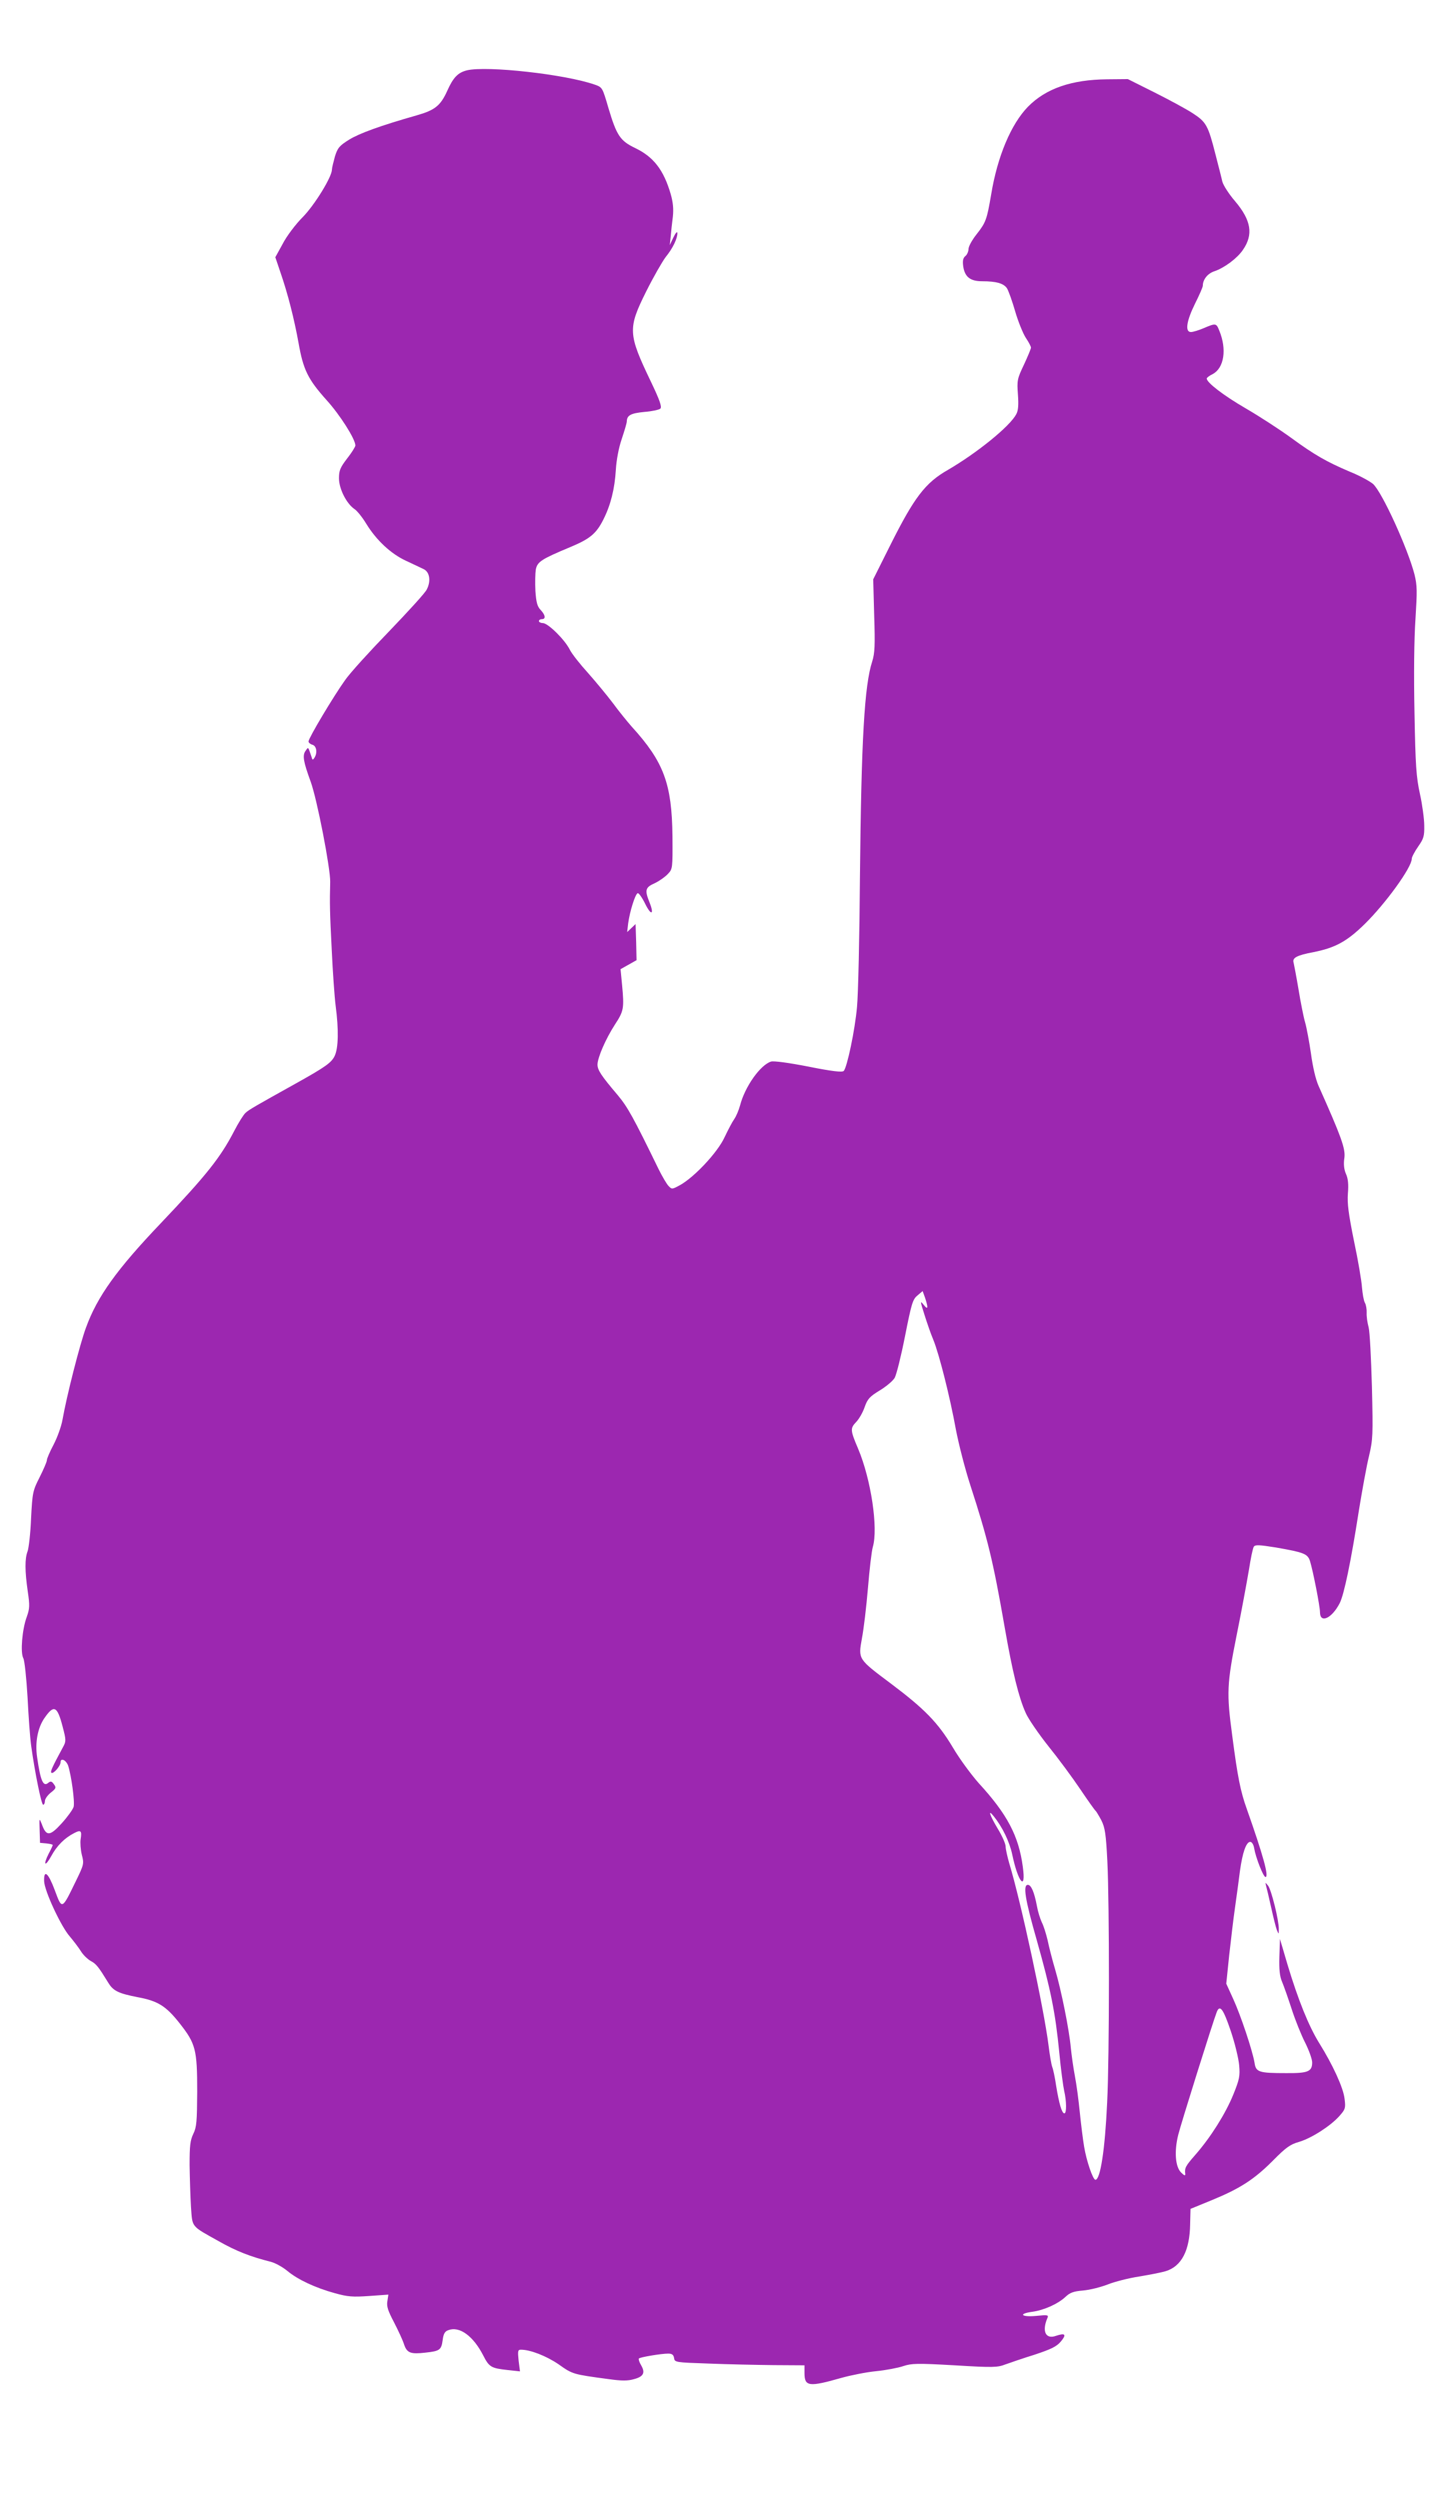 <?xml version="1.0" standalone="no"?>
<!DOCTYPE svg PUBLIC "-//W3C//DTD SVG 20010904//EN"
 "http://www.w3.org/TR/2001/REC-SVG-20010904/DTD/svg10.dtd">
<svg version="1.0" xmlns="http://www.w3.org/2000/svg"
 width="739pt" height="1280pt" viewBox="0 0 739 1280"
 preserveAspectRatio="xMidYMid meet">
<g transform="translate(0,1280) scale(0.1,-0.1)"
fill="#9c27b0" stroke="none">
<path d="M2392 12440 c-46 -11 -71 -36 -102 -106 -34 -75 -63 -98 -154 -124
-190 -54 -296 -93 -348 -125 -51 -32 -59 -42 -73 -87 -8 -29 -15 -58 -15 -66
0 -37 -88 -181 -150 -244 -36 -36 -82 -97 -102 -136 l-38 -69 25 -74 c40 -115
72 -244 94 -365 24 -137 48 -186 144 -293 68 -75 147 -199 147 -232 0 -6 -19
-37 -42 -66 -36 -47 -42 -62 -42 -102 0 -54 39 -130 79 -157 14 -9 41 -43 61
-76 51 -83 125 -153 203 -189 36 -17 77 -36 91 -43 31 -15 38 -62 15 -105 -8
-17 -96 -113 -193 -214 -98 -101 -199 -212 -224 -248 -59 -82 -188 -298 -188
-315 0 -6 9 -14 20 -17 21 -6 27 -41 10 -67 -8 -12 -10 -12 -14 3 -19 56 -16
54 -31 33 -17 -23 -12 -54 26 -158 33 -91 101 -442 100 -513 -3 -107 -2 -157
8 -350 5 -110 14 -238 20 -285 16 -122 14 -216 -5 -256 -17 -35 -46 -56 -204
-144 -201 -112 -235 -131 -253 -148 -10 -9 -37 -52 -59 -95 -70 -135 -144
-227 -373 -468 -227 -238 -327 -377 -385 -537 -32 -87 -99 -351 -120 -471 -6
-34 -27 -92 -46 -128 -19 -36 -34 -71 -34 -79 0 -8 -17 -47 -37 -87 -35 -69
-37 -77 -44 -212 -3 -77 -12 -153 -18 -168 -14 -36 -14 -100 1 -204 11 -73 10
-89 -5 -131 -24 -65 -33 -182 -18 -211 7 -12 16 -100 22 -200 5 -98 13 -212
19 -252 19 -136 52 -299 61 -299 5 0 9 9 9 19 0 11 14 30 30 43 27 21 29 26
16 43 -11 16 -17 17 -29 7 -26 -22 -40 12 -57 132 -11 76 3 149 37 199 49 71
66 64 94 -44 18 -69 18 -74 1 -105 -54 -100 -65 -124 -59 -130 9 -9 47 34 47
53 0 25 28 13 39 -17 16 -49 35 -185 28 -211 -4 -13 -31 -51 -61 -84 -61 -67
-79 -68 -102 -4 -13 33 -13 32 -11 -31 l2 -65 33 -3 c17 -2 32 -5 32 -8 0 -3
-9 -23 -21 -45 -30 -60 -18 -69 14 -11 28 52 68 92 117 117 34 18 40 12 33
-31 -3 -18 0 -55 6 -80 12 -46 11 -50 -32 -138 -71 -146 -69 -144 -107 -42
-33 88 -56 107 -54 45 1 -49 87 -234 132 -284 20 -24 46 -58 57 -76 11 -18 34
-40 50 -49 28 -15 39 -29 90 -112 25 -41 52 -54 149 -73 104 -19 146 -45 216
-134 82 -104 90 -134 90 -350 -1 -153 -3 -181 -20 -216 -16 -33 -19 -61 -19
-160 1 -66 4 -162 7 -214 8 -107 -2 -95 143 -176 88 -50 162 -79 266 -105 23
-6 61 -27 85 -47 53 -44 142 -86 244 -114 65 -18 91 -20 175 -14 l98 7 -5 -33
c-5 -27 3 -50 34 -109 21 -41 45 -92 51 -112 15 -45 34 -52 110 -43 74 8 81
14 88 64 4 32 11 45 29 51 57 22 128 -30 179 -130 30 -59 41 -65 124 -74 l64
-7 -7 55 c-5 50 -4 56 12 56 48 0 130 -32 193 -75 72 -51 72 -51 259 -76 64
-9 95 -9 126 0 50 13 60 33 37 72 -9 15 -14 31 -11 34 7 7 114 25 150 25 20 0
27 -6 30 -22 3 -23 6 -23 178 -29 96 -4 246 -7 333 -8 l157 -1 0 -39 c0 -70
22 -73 190 -25 47 13 126 29 177 34 50 5 113 17 139 26 43 14 70 15 263 4 198
-12 220 -11 261 5 25 9 92 32 150 50 84 28 111 41 133 67 30 36 23 45 -25 29
-53 -19 -73 23 -44 91 7 16 2 17 -58 11 -76 -7 -93 11 -20 21 60 8 131 40 169
75 24 23 42 30 92 34 34 3 90 17 126 31 35 14 109 33 163 41 54 9 115 21 134
27 81 25 123 105 125 241 l2 78 105 43 c147 60 220 107 315 202 68 69 90 85
136 98 64 19 162 82 207 133 30 34 32 40 26 87 -6 56 -59 172 -130 286 -54 87
-109 224 -163 404 l-38 129 -3 -91 c-2 -67 2 -101 14 -129 9 -21 31 -84 49
-139 18 -56 49 -133 69 -172 20 -40 36 -85 36 -101 0 -47 -21 -56 -134 -55
-139 0 -154 5 -161 52 -10 62 -71 244 -109 327 l-36 79 15 145 c9 80 22 191
30 246 8 55 19 138 25 185 13 95 32 150 53 150 8 0 17 -14 20 -33 8 -48 47
-147 58 -147 19 0 -13 114 -96 349 -32 89 -47 164 -74 372 -30 222 -28 266 23
521 25 123 52 271 62 330 9 58 20 112 25 119 7 11 27 10 114 -4 143 -25 162
-32 174 -70 15 -48 51 -231 51 -261 0 -60 61 -32 101 46 22 43 57 209 98 473
17 105 40 231 52 280 20 85 21 105 15 355 -4 146 -11 283 -17 305 -6 22 -11
55 -10 73 1 18 -3 42 -9 52 -6 10 -12 46 -15 79 -2 33 -20 140 -41 238 -28
139 -35 192 -31 243 4 45 1 76 -10 100 -10 23 -13 51 -8 82 6 48 -16 108 -132
368 -15 33 -30 98 -39 165 -9 61 -22 132 -30 160 -8 27 -23 103 -34 170 -11
66 -23 127 -25 136 -8 25 16 38 101 54 111 22 171 54 262 143 109 107 242 291
242 335 0 9 15 37 33 63 28 40 32 53 31 107 0 34 -10 107 -22 162 -19 86 -23
144 -28 415 -4 197 -2 377 5 480 9 144 9 172 -5 229 -34 132 -165 420 -212
463 -15 13 -67 42 -117 62 -122 52 -182 86 -305 176 -58 42 -161 109 -230 149
-112 65 -200 132 -200 153 0 4 14 15 31 23 58 31 73 127 33 223 -15 38 -18 38
-79 12 -26 -11 -55 -20 -66 -20 -31 0 -23 56 21 145 22 44 40 85 40 92 0 32
25 63 59 74 50 17 116 65 146 109 55 79 43 152 -40 250 -31 36 -60 81 -65 100
-4 19 -20 80 -34 135 -39 154 -48 170 -119 216 -34 22 -123 70 -197 107 l-134
67 -106 -1 c-183 -2 -313 -47 -405 -140 -87 -89 -157 -255 -189 -450 -22 -129
-27 -143 -75 -204 -23 -29 -41 -62 -41 -75 0 -12 -7 -29 -16 -36 -12 -10 -15
-24 -11 -53 8 -54 36 -76 97 -76 73 0 110 -11 127 -36 8 -13 27 -66 42 -118
15 -52 40 -113 54 -135 15 -22 27 -45 27 -51 0 -5 -16 -44 -36 -87 -35 -73
-36 -82 -31 -152 4 -53 2 -82 -8 -101 -32 -62 -200 -198 -349 -285 -118 -67
-174 -141 -299 -391 l-85 -170 5 -185 c5 -153 3 -194 -10 -235 -40 -123 -56
-397 -63 -1104 -2 -305 -9 -604 -15 -665 -10 -117 -51 -311 -68 -328 -8 -8
-60 -2 -180 22 -102 20 -178 30 -192 26 -55 -17 -134 -128 -159 -225 -7 -25
-20 -56 -30 -70 -10 -14 -32 -56 -50 -94 -36 -77 -154 -203 -228 -244 -41 -22
-41 -22 -59 -3 -10 11 -32 49 -49 83 -132 271 -160 321 -212 383 -85 100 -102
127 -102 155 1 37 42 131 89 204 46 70 48 84 37 202 l-8 82 41 23 41 23 -2 92
-3 93 -22 -21 -21 -20 5 44 c8 60 36 151 49 155 5 2 23 -23 38 -54 31 -63 48
-57 22 8 -25 62 -21 76 27 97 23 11 53 32 67 47 25 26 25 29 24 193 -3 269
-44 381 -209 562 -22 25 -66 79 -96 120 -31 41 -89 111 -128 155 -40 44 -82
97 -93 119 -26 52 -112 136 -138 136 -11 0 -20 5 -20 10 0 6 7 10 15 10 21 0
19 20 -6 47 -17 17 -23 39 -27 97 -2 41 -1 91 2 110 8 40 28 53 179 116 98 41
131 68 167 140 38 75 58 157 64 255 3 49 14 110 30 157 14 42 26 82 26 90 1
32 20 42 90 49 39 3 76 11 82 17 9 9 -4 45 -49 139 -117 244 -118 271 -24 460
38 76 84 156 101 178 36 44 60 95 59 122 0 10 -9 1 -20 -22 l-19 -40 5 45 c2
25 7 70 11 101 4 40 1 73 -11 115 -36 124 -88 191 -182 236 -77 37 -95 64
-137 205 -31 106 -31 106 -71 120 -152 53 -551 97 -653 73z m2357 -6330 c0
-10 -6 -6 -19 10 -18 23 -18 19 4 -50 13 -41 33 -100 46 -130 30 -74 85 -292
115 -457 14 -74 47 -203 74 -286 90 -277 117 -389 176 -727 40 -230 72 -360
108 -440 13 -30 66 -107 116 -170 51 -63 124 -162 163 -220 39 -58 74 -107 78
-110 4 -3 17 -25 30 -49 19 -38 24 -69 31 -210 11 -221 11 -998 -1 -1236 -11
-242 -35 -395 -60 -395 -13 0 -46 97 -58 170 -6 36 -16 115 -22 175 -6 61 -17
144 -25 185 -8 41 -17 107 -21 145 -8 92 -49 296 -81 404 -14 47 -31 114 -38
148 -8 34 -21 75 -30 92 -8 17 -20 55 -25 84 -13 69 -29 107 -46 107 -26 0
-15 -72 46 -285 71 -251 95 -369 115 -575 8 -85 20 -173 25 -195 12 -51 13
-115 1 -115 -13 0 -27 49 -42 140 -6 41 -15 85 -20 97 -5 13 -13 62 -19 110
-23 186 -143 742 -201 932 -10 35 -19 74 -19 88 0 13 -18 54 -40 90 -42 70
-53 105 -20 63 44 -55 80 -129 94 -195 30 -144 72 -191 54 -62 -21 157 -79
268 -226 428 -38 43 -98 124 -132 182 -76 127 -144 197 -317 327 -170 127
-168 125 -149 231 9 46 23 163 31 259 8 96 19 191 25 210 28 96 -9 345 -75
502 -41 96 -41 105 -11 137 15 15 35 50 44 77 15 42 26 54 77 85 33 20 68 49
77 65 9 16 33 112 53 214 33 166 39 187 63 207 l27 23 12 -33 c6 -17 12 -39
12 -47z m1554 -3708 c21 -62 40 -141 43 -175 5 -55 2 -72 -30 -151 -40 -98
-116 -219 -195 -309 -50 -57 -55 -67 -51 -97 1 -11 -5 -9 -21 7 -30 29 -36
108 -15 193 15 60 177 576 197 628 16 41 33 19 72 -96z"/>
<path d="M6484 3145 c3 -11 15 -61 26 -111 11 -50 24 -102 29 -115 10 -24 10
-24 10 5 1 43 -38 201 -55 222 -15 18 -15 18 -10 -1z"/>
</g>
</svg>
